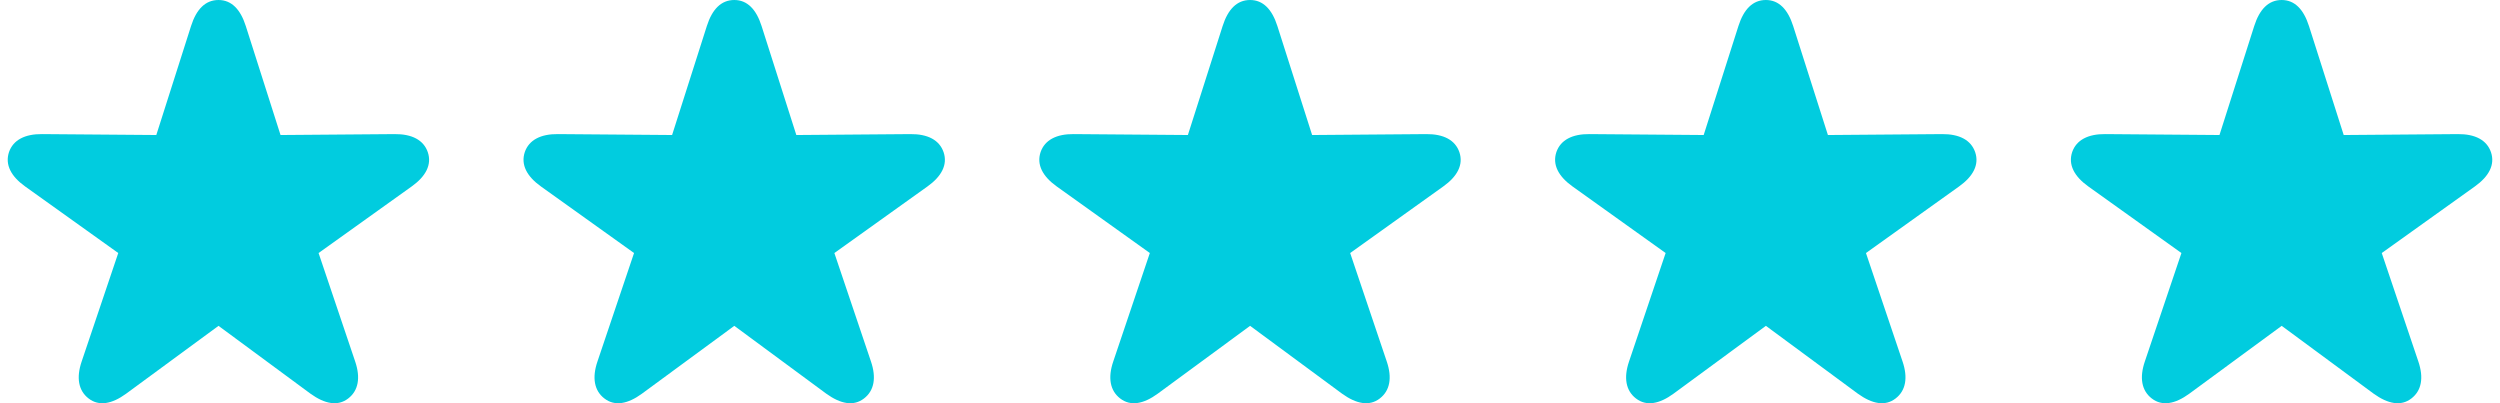 <svg xmlns="http://www.w3.org/2000/svg" width="186" height="30" viewBox="0 0 186 30"><path fill="#01CCDF" d="M6.592 29.646c.776.6 1.743.409 2.79-.354l6.875-5.05 6.846 5.05c1.062.763 2.029.953 2.804.354.763-.585.926-1.551.518-2.75l-2.723-8.071 6.929-4.955c1.048-.748 1.51-1.62 1.198-2.545-.313-.912-1.185-1.361-2.478-1.348l-8.48.068-2.586-8.112C17.89.694 17.223 0 16.257 0c-.98 0-1.647.694-2.042 1.933l-2.586 8.112-8.494-.068c-1.28-.013-2.15.436-2.464 1.334-.313.94.15 1.81 1.198 2.56l6.929 4.954-2.723 8.072c-.408 1.198-.245 2.164.517 2.75m38.375-.001c.776.6 1.743.409 2.79-.354l6.875-5.05 6.846 5.05c1.062.763 2.029.953 2.804.354.763-.585.926-1.551.518-2.75l-2.723-8.071 6.929-4.955c1.048-.748 1.51-1.62 1.198-2.545-.313-.912-1.185-1.361-2.478-1.348l-8.48.068-2.586-8.112C56.265.694 55.598 0 54.632 0c-.98 0-1.647.694-2.042 1.933l-2.586 8.112-8.494-.068c-1.28-.013-2.15.436-2.464 1.334-.313.94.15 1.81 1.198 2.56l6.929 4.954-2.723 8.072c-.408 1.198-.245 2.164.517 2.75m38.375-.001c.776.6 1.743.409 2.79-.354l6.875-5.05 6.846 5.05c1.062.763 2.029.953 2.804.354.763-.585.926-1.551.518-2.75l-2.723-8.071 6.929-4.955c1.048-.748 1.51-1.62 1.198-2.545-.313-.912-1.185-1.361-2.478-1.348l-8.48.068-2.586-8.112C94.64.694 93.973 0 93.007 0c-.98 0-1.647.694-2.042 1.933l-2.586 8.112-8.494-.068c-1.28-.013-2.15.436-2.464 1.334-.313.94.15 1.81 1.198 2.56l6.929 4.954-2.723 8.072c-.408 1.198-.245 2.164.517 2.75m38.375-.001c.776.6 1.743.409 2.79-.354l6.875-5.05 6.846 5.05c1.062.763 2.029.953 2.804.354.763-.585.926-1.551.518-2.75l-2.723-8.071 6.929-4.955c1.048-.748 1.51-1.62 1.198-2.545-.313-.912-1.185-1.361-2.478-1.348l-8.48.068-2.586-8.112C133.015.694 132.348 0 131.382 0c-.98 0-1.647.694-2.042 1.933l-2.586 8.112-8.494-.068c-1.28-.013-2.15.436-2.464 1.334-.313.94.15 1.81 1.198 2.56l6.929 4.954-2.723 8.072c-.408 1.198-.245 2.164.517 2.75m38.375-.001c.776.6 1.743.409 2.79-.354l6.875-5.05 6.846 5.05c1.062.763 2.029.953 2.804.354.763-.585.926-1.551.518-2.75l-2.723-8.071 6.929-4.955c1.048-.748 1.51-1.62 1.198-2.545-.313-.912-1.185-1.361-2.478-1.348l-8.48.068-2.586-8.112C171.39.694 170.723 0 169.757 0c-.98 0-1.647.694-2.042 1.933l-2.586 8.112-8.494-.068c-1.28-.013-2.15.436-2.464 1.334-.313.94.15 1.81 1.198 2.56l6.929 4.954-2.723 8.072c-.408 1.198-.245 2.164.517 2.75"/></svg>
